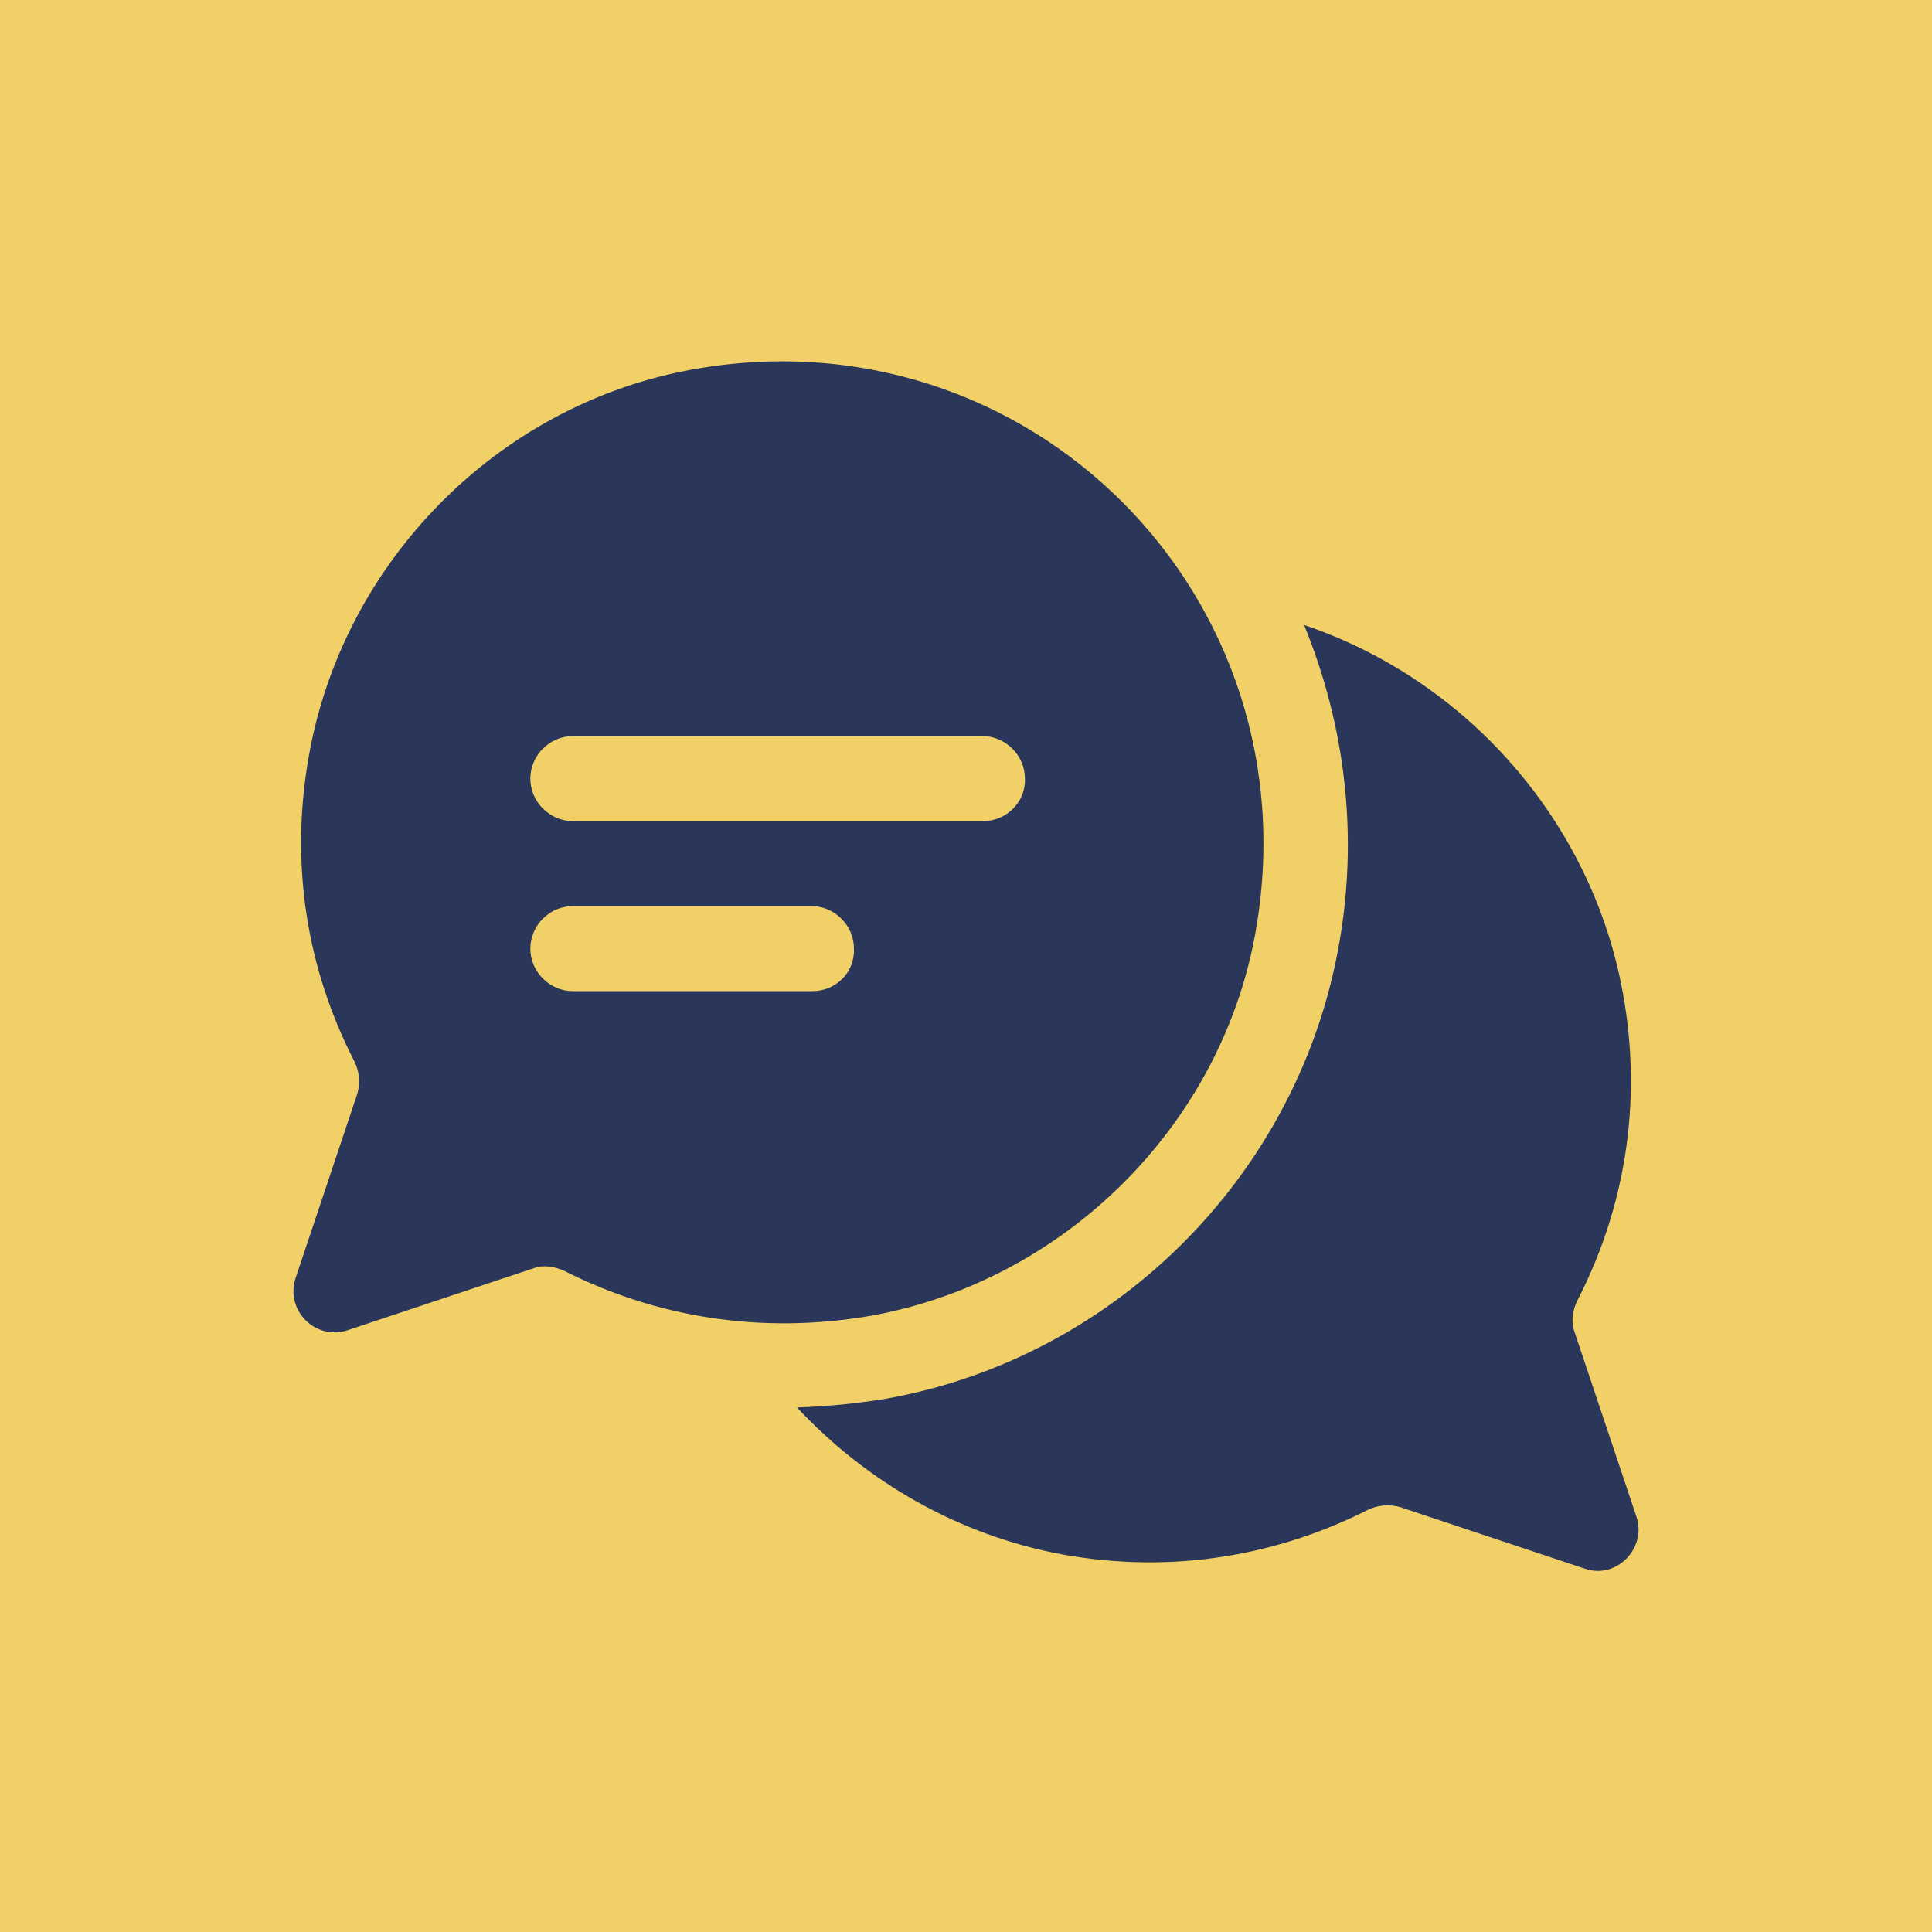 <svg xmlns="http://www.w3.org/2000/svg" xmlns:xlink="http://www.w3.org/1999/xlink" id="Camada_1" x="0px" y="0px" viewBox="0 0 200 200" style="enable-background:new 0 0 200 200;" xml:space="preserve"><style type="text/css">	.st0{fill:#F1D067;}	.st1{fill:#2A375A;}</style><rect class="st0" width="200" height="200"></rect><g>	<g>		<path class="st1" d="M169.4,157l-6.4-19.1c-0.4-1.1-0.2-2.3,0.3-3.3c4.8-9.3,6.8-20.3,4.7-31.8c-3.2-17.7-16.1-32.4-33-38.1   c4.3,10.5,5.7,22.1,3.5,33.7c-4.4,23.5-23.2,42.2-46.8,46.4c-3.1,0.5-6.1,0.8-9.2,0.9c7.2,7.7,16.7,13.2,27.4,15.2   c11.5,2.1,22.4,0.1,31.7-4.6c1-0.5,2.2-0.6,3.3-0.3l19.2,6.4C167.3,163.5,170.5,160.3,169.4,157z"></path>		<path class="st1" d="M71.4,38.3C51.5,42,35.6,58.1,32,78.1c-2.1,11.6-0.1,22.5,4.7,31.8c0.5,1,0.6,2.2,0.3,3.3l-6.4,19.1   c-1.1,3.4,2.1,6.5,5.4,5.4l19.2-6.4c1.1-0.4,2.2-0.2,3.3,0.3c9.3,4.7,20.2,6.6,31.7,4.6c19.9-3.6,36-19.5,39.7-39.3   C136.4,61.8,106.4,31.8,71.4,38.3z M84.1,102.6H59.3c-2.4,0-4.4-2-4.4-4.4c0-2.4,2-4.4,4.4-4.4h24.7c2.4,0,4.4,2,4.4,4.4   C88.5,100.7,86.5,102.6,84.1,102.6z M101.8,85H59.3c-2.4,0-4.4-2-4.4-4.4c0-2.4,2-4.4,4.4-4.4h42.4c2.4,0,4.4,2,4.4,4.4   C106.2,83,104.2,85,101.8,85z"></path>	</g></g></svg>
